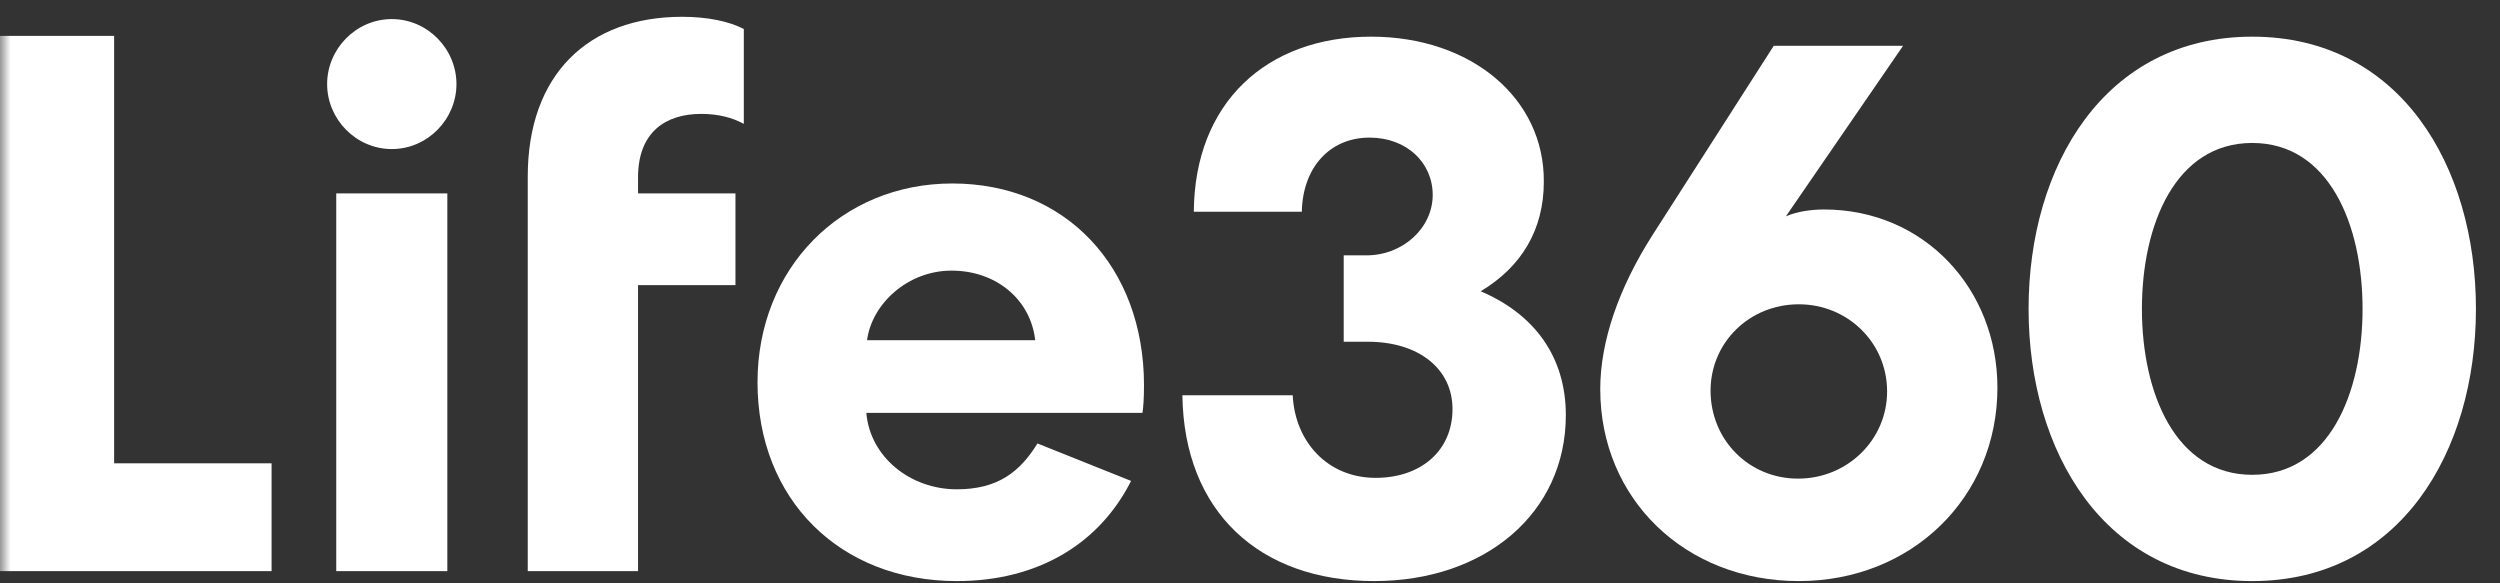 <svg width="120" height="28" viewBox="0 0 120 28" fill="none" xmlns="http://www.w3.org/2000/svg">
<rect x="0" y="0" width="120" height="28" fill="#333333" stroke="none"/>
<g clip-path="url(#clip0_12_983)">
<mask id="mask0_12_983" style="mask-type:luminance" maskUnits="userSpaceOnUse" x="0" y="-5" width="120" height="38">
<g clip-path="url(#clip1_12_983)">
<path d="M120 -4.461H0V32.15H120V-4.461Z" fill="white"/>
</g>
</mask>
<g mask="url(#mask0_12_983)">
<path fill-rule="evenodd" clip-rule="evenodd" d="M5.478 1.723V22.239H13.036V27.414H0V1.723H5.478Z" fill="white"/>
<path fill-rule="evenodd" clip-rule="evenodd" d="M18.806 7.155C17.09 7.155 15.702 5.723 15.702 4.036C15.702 2.347 17.09 0.916 18.806 0.916C20.522 0.916 21.91 2.347 21.91 4.036C21.91 5.723 20.522 7.155 18.806 7.155ZM16.14 27.414H21.472V9.284H16.14V27.414Z" fill="white"/>
<path fill-rule="evenodd" clip-rule="evenodd" d="M25.332 9.284V8.476C25.332 3.595 28.217 0.806 32.746 0.806C33.951 0.806 35.01 1.026 35.703 1.393V5.944C35.156 5.651 34.498 5.467 33.658 5.467C31.942 5.467 30.626 6.348 30.626 8.513V9.284H35.302V13.687H30.626V27.414H25.332V9.284Z" fill="white"/>
<path fill-rule="evenodd" clip-rule="evenodd" d="M54.292 23.084C52.794 26.057 49.873 27.892 45.928 27.892C40.304 27.892 36.361 23.965 36.361 18.349C36.361 12.881 40.377 8.807 45.71 8.807C51.151 8.807 54.912 12.807 54.912 18.495C54.912 19.12 54.876 19.598 54.839 19.818H41.584C41.765 21.946 43.701 23.487 45.928 23.487C47.901 23.487 48.96 22.643 49.799 21.286L54.292 23.084ZM49.691 16.331C49.471 14.385 47.828 12.99 45.673 12.99C43.554 12.99 41.838 14.606 41.62 16.331H49.691Z" fill="white"/>
<path fill-rule="evenodd" clip-rule="evenodd" d="M68.77 9.358C68.77 7.816 67.528 6.605 65.739 6.605C63.804 6.605 62.525 8.073 62.488 10.164H57.303C57.339 4.916 60.81 1.76 65.812 1.76C70.633 1.76 74.139 4.732 74.103 8.733C74.103 11.008 73.043 12.807 71.071 13.981C73.663 15.082 75.16 17.138 75.16 19.927C75.16 24.625 71.291 27.892 65.958 27.892C60.444 27.892 56.828 24.553 56.755 18.973H62.05C62.16 21.212 63.731 22.937 66.032 22.937C68.185 22.937 69.72 21.652 69.72 19.634C69.72 17.688 68.077 16.404 65.666 16.404H64.498V12.257H65.592C67.346 12.257 68.77 10.935 68.77 9.358Z" fill="white"/>
<path fill-rule="evenodd" clip-rule="evenodd" d="M86.344 27.892C80.903 27.892 76.812 23.965 76.812 18.679C76.812 16.404 77.689 13.835 79.332 11.265L85.139 2.2H91.346L85.723 10.384C86.307 10.128 87.038 10.055 87.549 10.055C92.369 10.055 95.876 13.872 95.876 18.606C95.876 23.891 91.749 27.892 86.344 27.892ZM86.344 14.606C83.97 14.606 82.107 16.441 82.107 18.753C82.107 21.102 83.934 22.974 86.307 22.974C88.682 22.974 90.581 21.102 90.581 18.79C90.581 16.441 88.682 14.606 86.344 14.606Z" fill="white"/>
<path fill-rule="evenodd" clip-rule="evenodd" d="M108.108 1.76C115.194 1.76 118.845 7.962 118.845 14.826C118.845 21.689 115.194 27.892 108.108 27.892C101.023 27.892 97.372 21.689 97.372 14.826C97.372 7.962 101.023 1.76 108.108 1.76ZM108.108 6.862C104.42 6.862 102.812 10.789 102.812 14.826C102.812 18.864 104.42 22.791 108.108 22.791C111.797 22.791 113.403 18.864 113.403 14.826C113.403 10.789 111.797 6.862 108.108 6.862Z" fill="white"/>
</g>
</g>
<defs>
<clipPath id="clip0_12_983">
<rect width="120" height="36.611" fill="white" transform="translate(0 -4.461)"/>
</clipPath>
<clipPath id="clip1_12_983">
<rect width="120" height="38" fill="white" transform="translate(0 -5)"/>
</clipPath>
</defs>
</svg>
